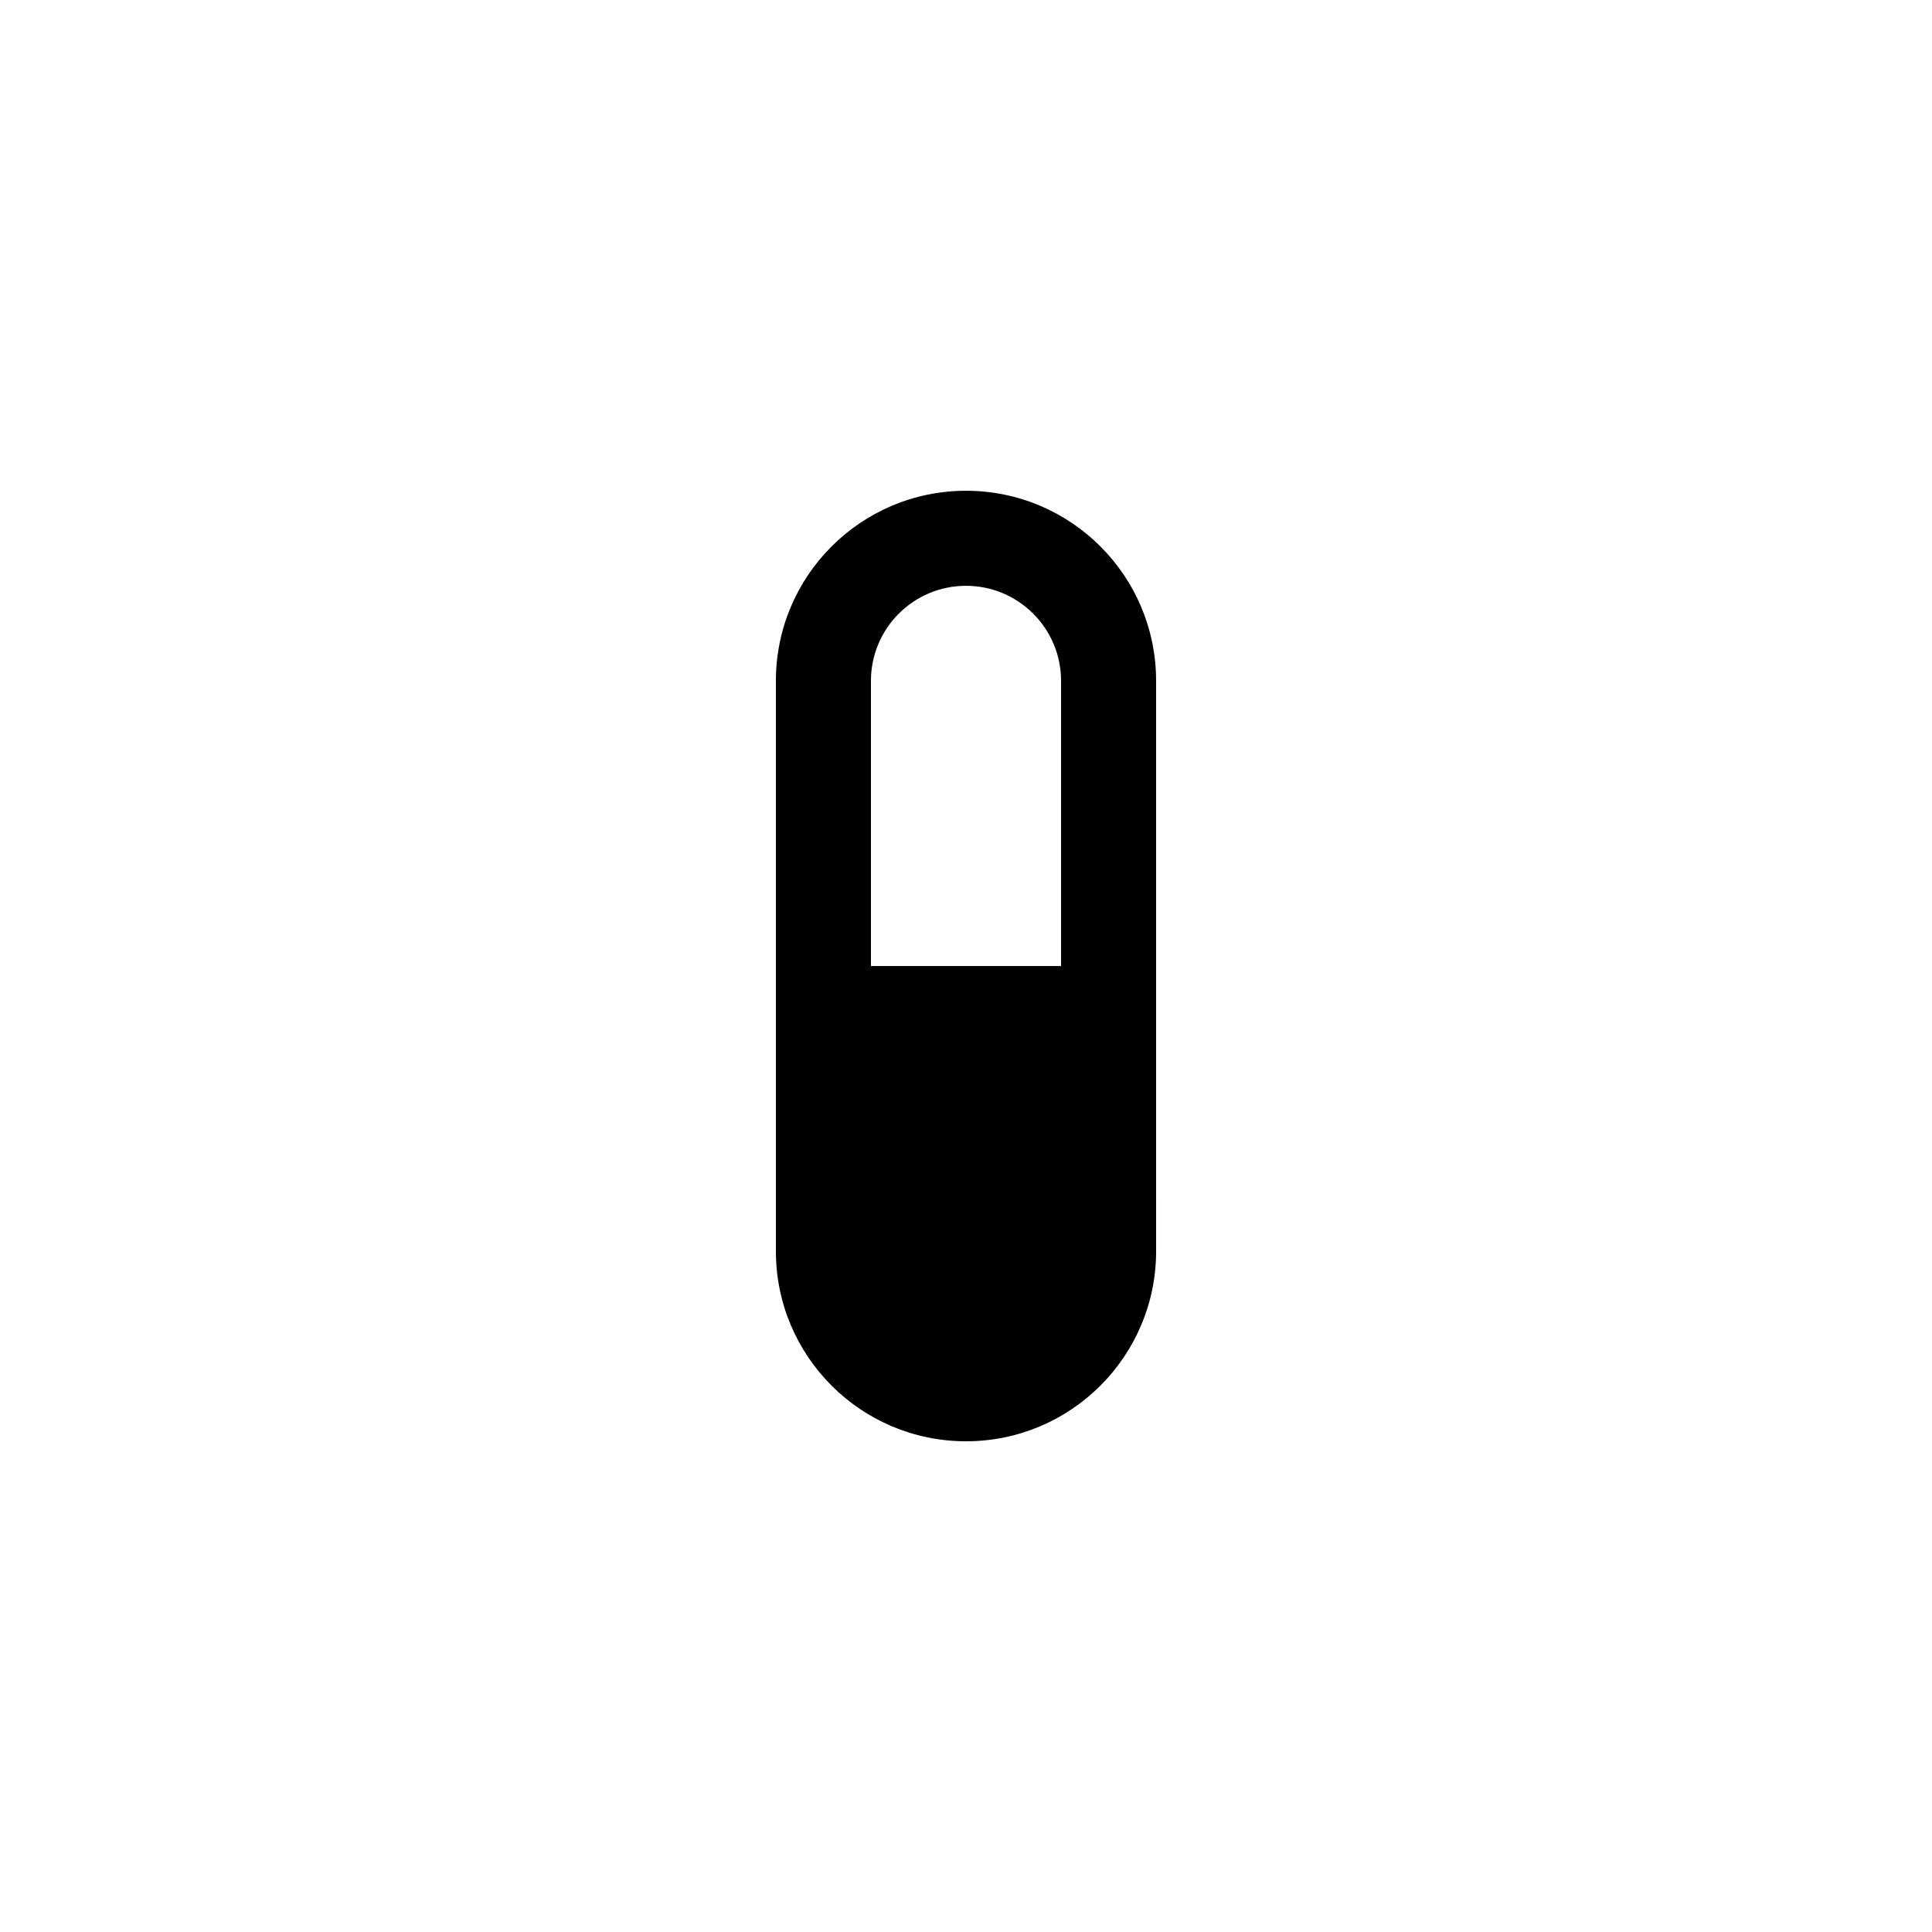 <?xml version="1.0" encoding="UTF-8"?>
<!-- Uploaded to: SVG Repo, www.svgrepo.com, Generator: SVG Repo Mixer Tools -->
<svg fill="#000000" width="800px" height="800px" version="1.1" viewBox="144 144 512 512" xmlns="http://www.w3.org/2000/svg">
 <path d="m400 274.06c-27.824 0-50.383 22.555-50.383 50.383v151.13c0 27.824 22.555 50.383 50.383 50.383 27.824 0 50.383-22.555 50.383-50.383l-0.004-75.555v-75.582c0-27.824-22.555-50.379-50.379-50.379zm-25.191 125.96v-75.582c0-13.91 11.273-25.191 25.191-25.191 13.914 0 25.191 11.281 25.191 25.191v75.582z"/>
</svg>